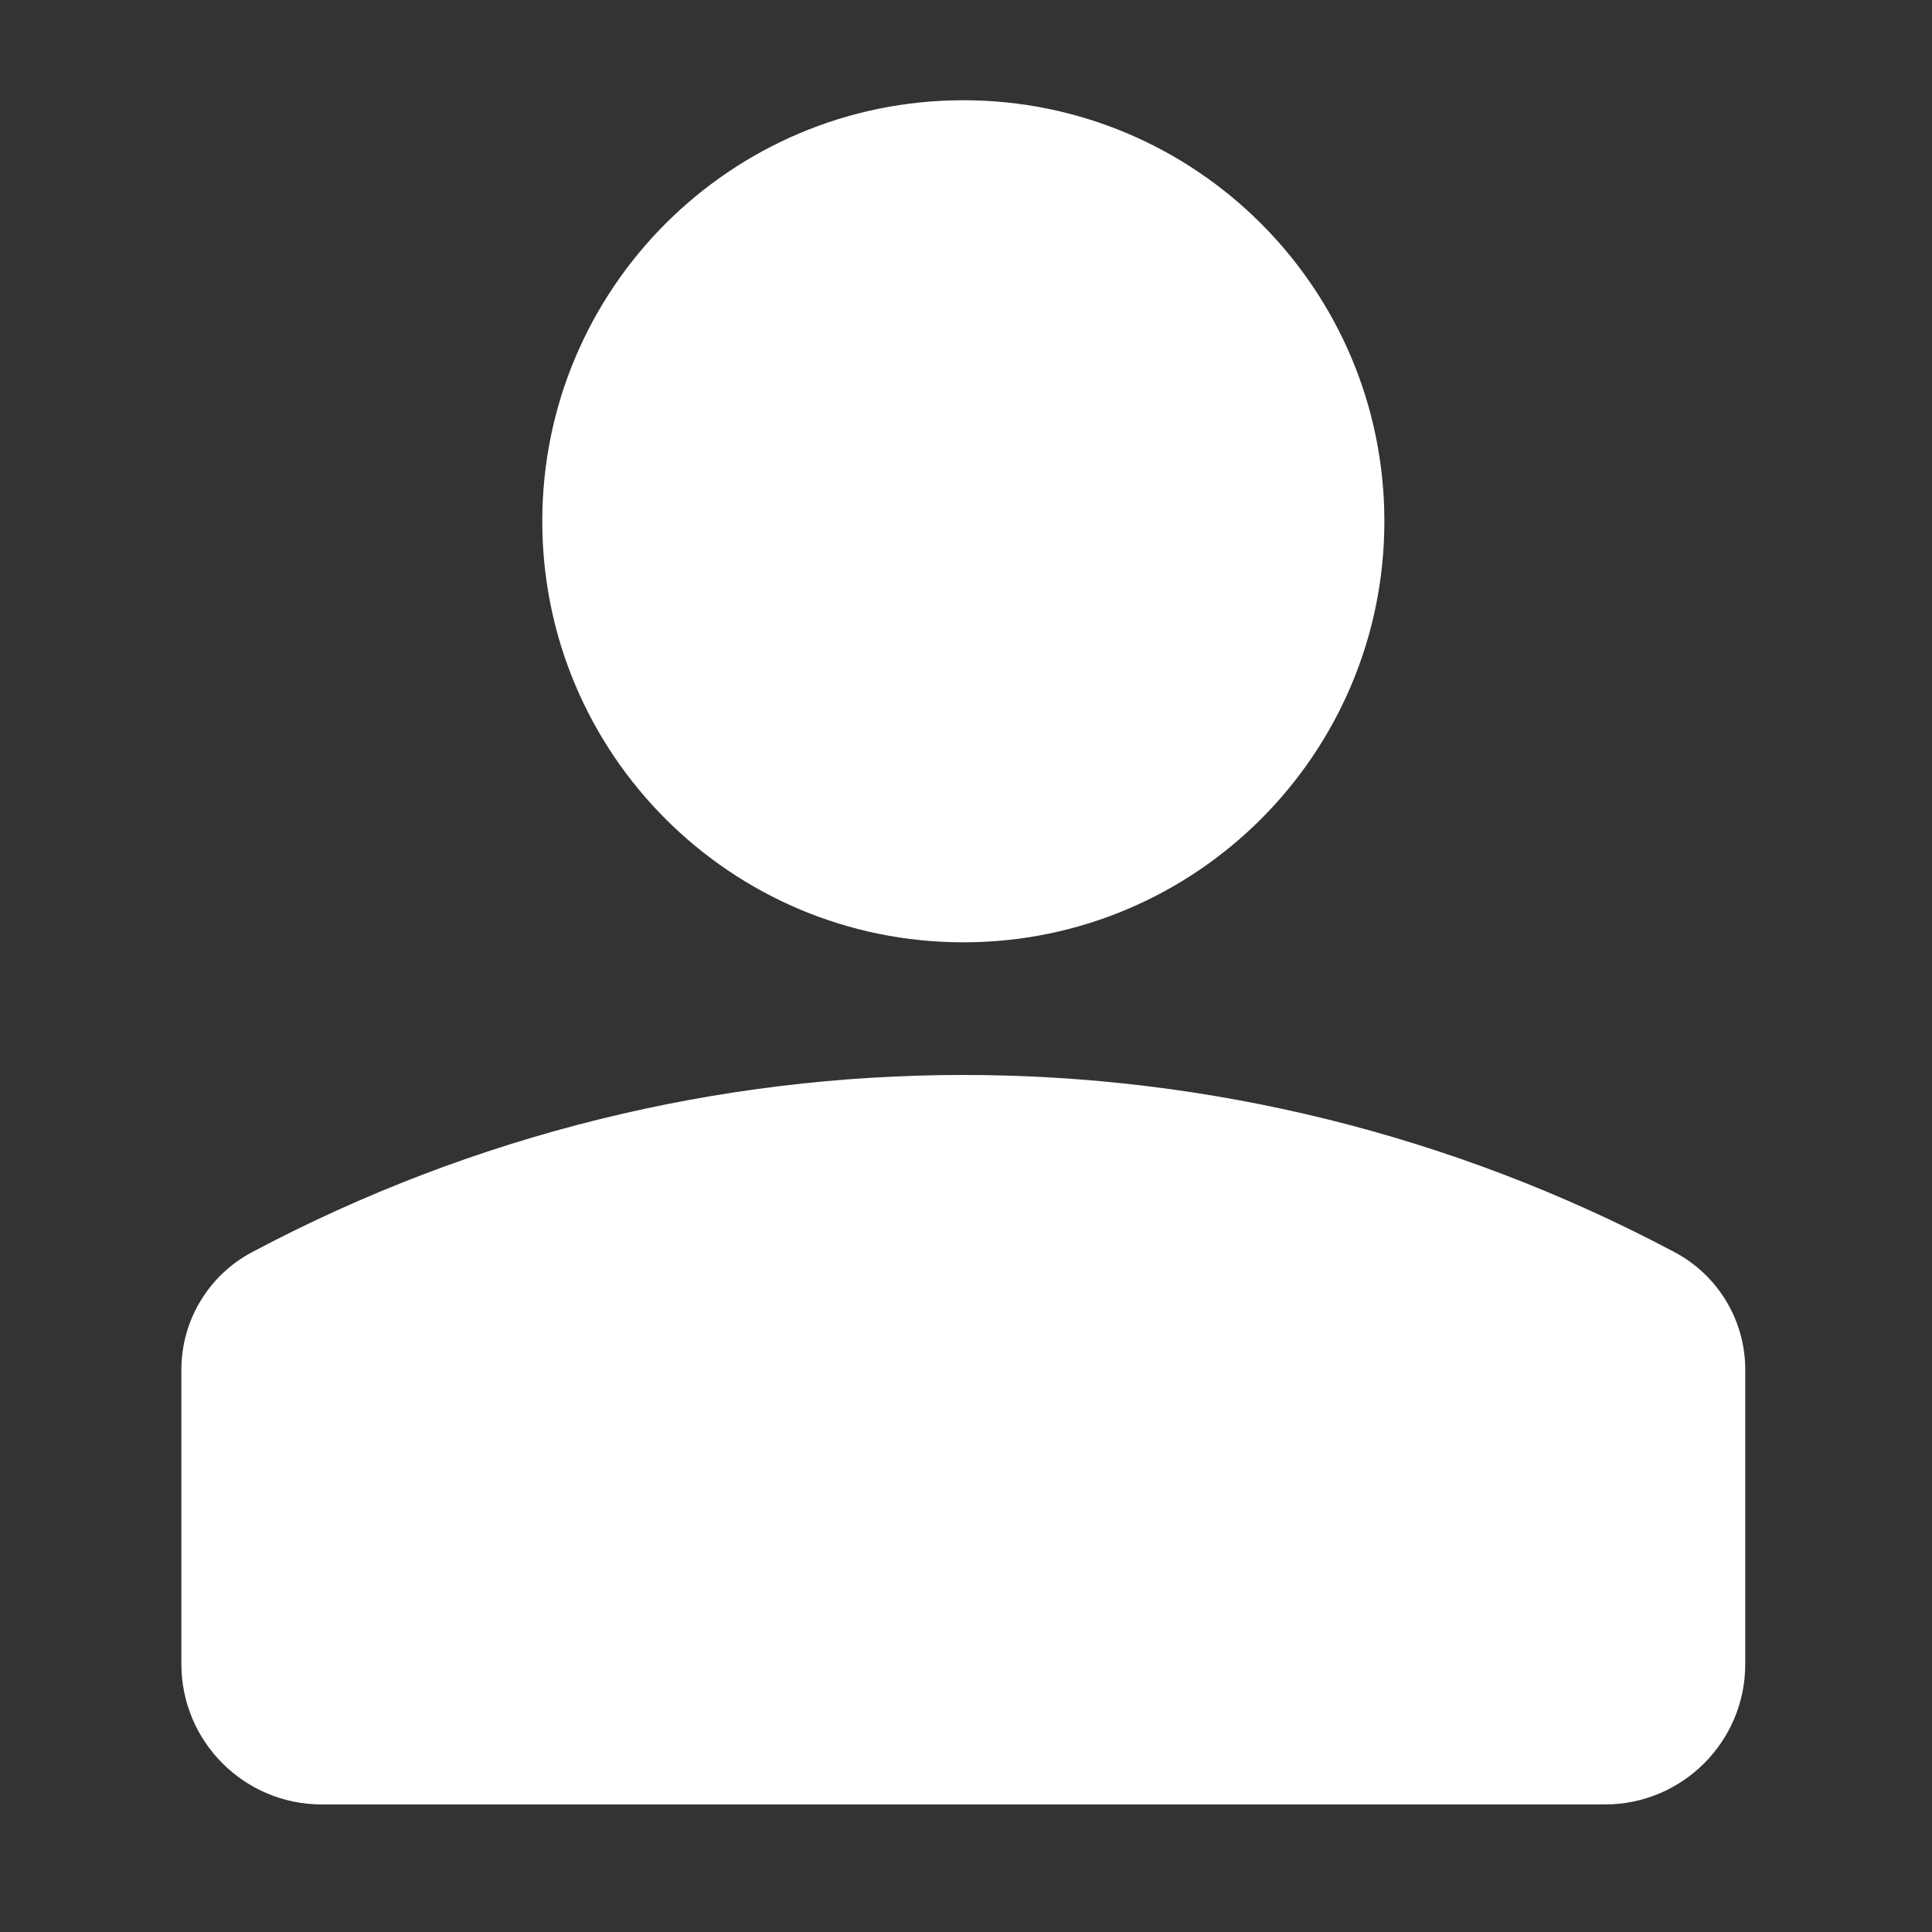 <svg width="86" height="86" viewBox="0 0 86 86" fill="none" xmlns="http://www.w3.org/2000/svg">
<rect x="0" y="0" width="86" height="86" fill="#333333" stroke="none"/>
<path fill-rule="evenodd" clip-rule="evenodd" d="M42.881 4.462C32.53 4.462 24.139 12.854 24.139 23.204C24.139 33.555 32.53 41.946 42.881 41.946C53.231 41.946 61.623 33.555 61.623 23.204C61.623 12.854 53.231 4.462 42.881 4.462Z" fill="white"/>
<path fill-rule="evenodd" clip-rule="evenodd" d="M74.546 55.741C54.747 45.22 31.014 45.22 11.215 55.741C9.282 56.768 8.074 58.778 8.074 60.967V74.075C8.074 77.525 10.871 80.322 14.322 80.322H71.44C74.89 80.322 77.687 77.525 77.687 74.075V60.967C77.687 58.778 76.479 56.768 74.546 55.741Z" fill="white"/>
</svg>
